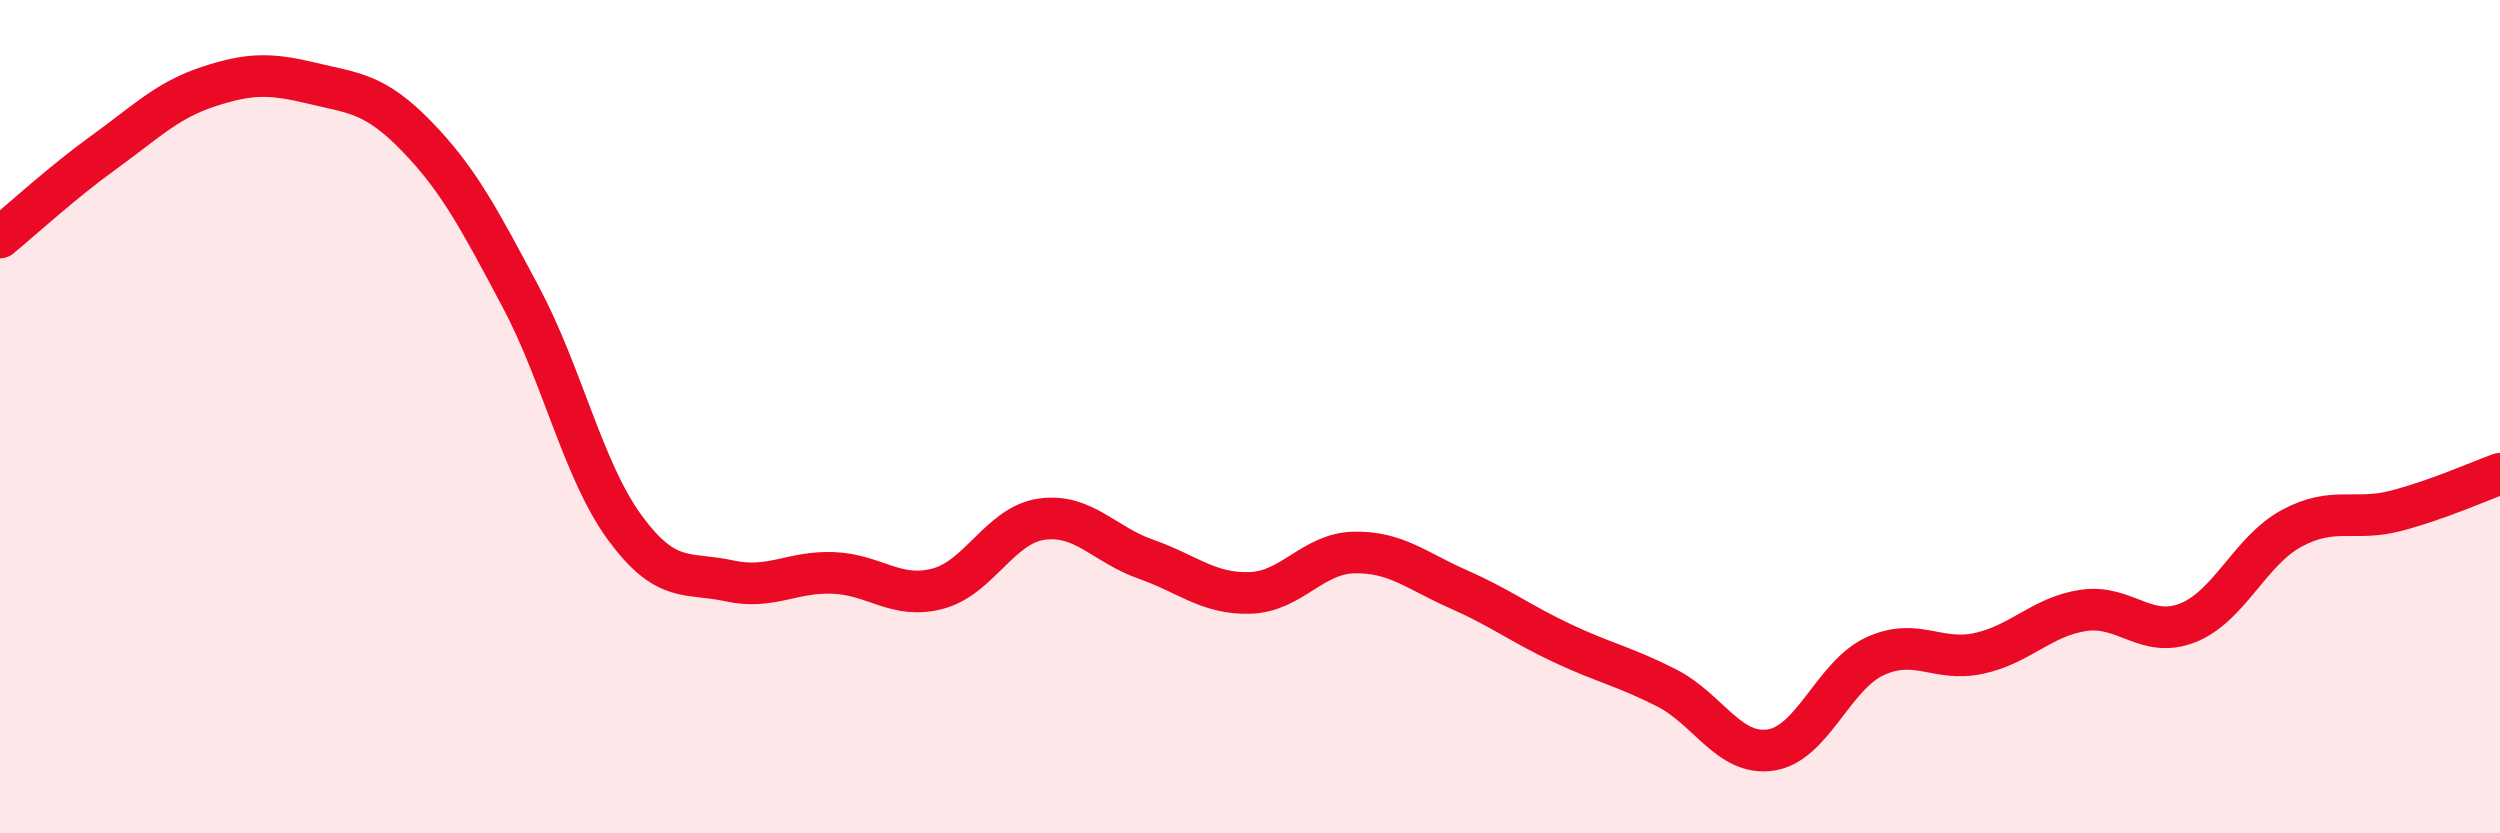
    <svg width="60" height="20" viewBox="0 0 60 20" xmlns="http://www.w3.org/2000/svg">
      <path
        d="M 0,5.7 C 0.5,5.29 1.5,4.37 2.5,3.65 C 3.5,2.93 4,2.41 5,2.08 C 6,1.75 6.5,1.76 7.5,2 C 8.5,2.24 9,2.24 10,3.27 C 11,4.3 11.5,5.25 12.5,7.13 C 13.5,9.01 14,11.31 15,12.67 C 16,14.03 16.5,13.72 17.5,13.94 C 18.5,14.16 19,13.71 20,13.75 C 21,13.79 21.5,14.39 22.5,14.13 C 23.5,13.87 24,12.6 25,12.46 C 26,12.32 26.5,13.07 27.5,13.42 C 28.5,13.77 29,14.26 30,14.23 C 31,14.2 31.5,13.28 32.5,13.26 C 33.5,13.24 34,13.7 35,14.14 C 36,14.58 36.5,14.97 37.5,15.44 C 38.5,15.91 39,16 40,16.51 C 41,17.02 41.5,18.15 42.5,18 C 43.5,17.85 44,16.21 45,15.75 C 46,15.29 46.5,15.9 47.5,15.68 C 48.5,15.46 49,14.8 50,14.65 C 51,14.5 51.5,15.34 52.5,14.95 C 53.5,14.56 54,13.22 55,12.68 C 56,12.14 56.5,12.52 57.5,12.26 C 58.5,12 59.5,11.55 60,11.37L60 20L0 20Z"
        fill="#EB0A25"
        opacity="0.1"
        stroke-linecap="round"
        stroke-linejoin="round"
      />
      <path
        d="M 0,5.7 C 0.5,5.29 1.5,4.37 2.5,3.65 C 3.5,2.93 4,2.41 5,2.08 C 6,1.75 6.5,1.76 7.5,2 C 8.5,2.24 9,2.24 10,3.27 C 11,4.3 11.5,5.25 12.5,7.13 C 13.5,9.01 14,11.31 15,12.67 C 16,14.03 16.5,13.72 17.5,13.94 C 18.5,14.16 19,13.71 20,13.75 C 21,13.79 21.5,14.39 22.5,14.13 C 23.5,13.87 24,12.6 25,12.46 C 26,12.32 26.5,13.07 27.5,13.42 C 28.5,13.77 29,14.26 30,14.23 C 31,14.2 31.5,13.28 32.5,13.26 C 33.5,13.24 34,13.7 35,14.14 C 36,14.58 36.5,14.97 37.5,15.44 C 38.5,15.91 39,16 40,16.51 C 41,17.02 41.5,18.15 42.5,18 C 43.5,17.85 44,16.21 45,15.75 C 46,15.29 46.5,15.9 47.5,15.68 C 48.5,15.46 49,14.8 50,14.65 C 51,14.5 51.5,15.34 52.5,14.95 C 53.5,14.56 54,13.22 55,12.68 C 56,12.14 56.5,12.52 57.5,12.26 C 58.5,12 59.5,11.55 60,11.37"
        stroke="#EB0A25"
        stroke-width="1"
        fill="none"
        stroke-linecap="round"
        stroke-linejoin="round"
      />
    </svg>
  
